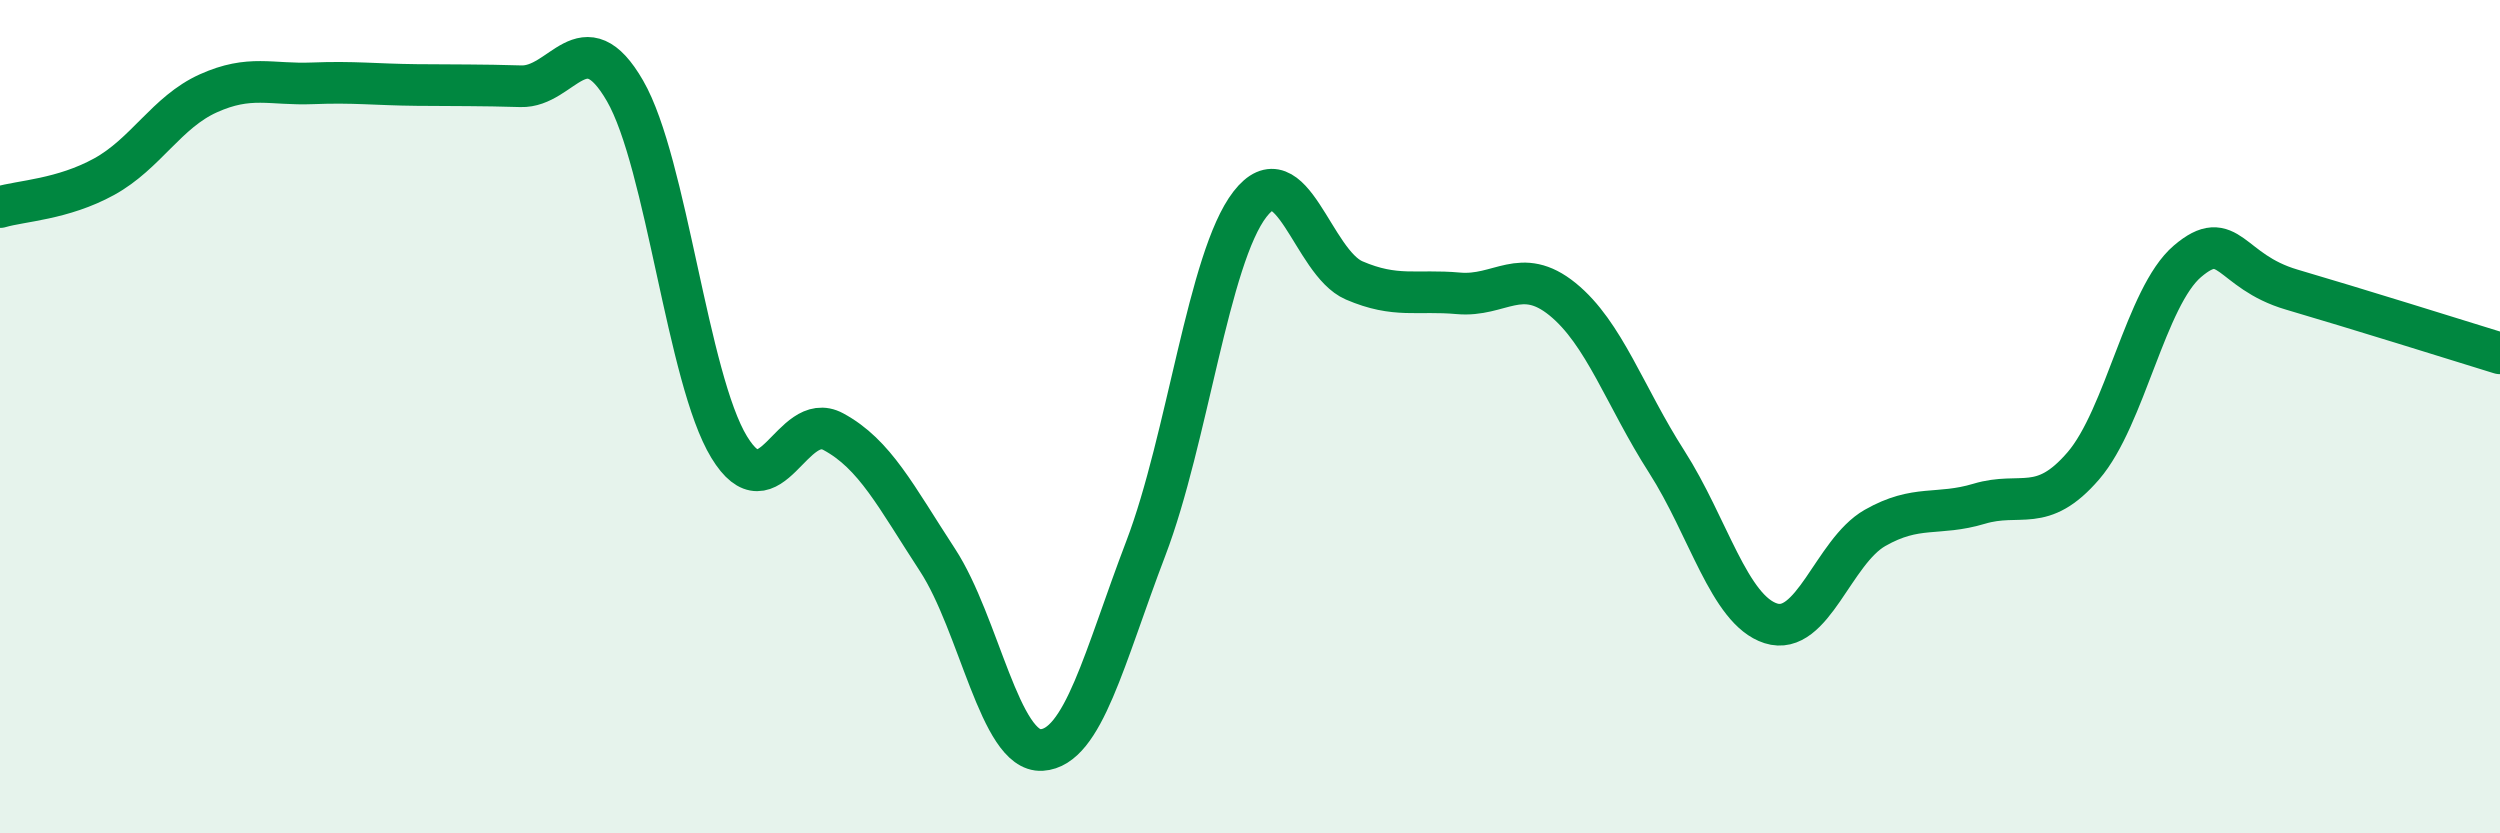 
    <svg width="60" height="20" viewBox="0 0 60 20" xmlns="http://www.w3.org/2000/svg">
      <path
        d="M 0,4.97 C 0.5,4.82 1.5,4.79 2.5,4.24 C 3.5,3.69 4,2.69 5,2.24 C 6,1.79 6.5,2.04 7.5,2 C 8.5,1.96 9,2.03 10,2.04 C 11,2.05 11.5,2.04 12.5,2.07 C 13.5,2.1 14,0.45 15,2.18 C 16,3.91 16.5,9.09 17.5,10.73 C 18.5,12.37 19,9.82 20,10.36 C 21,10.9 21.5,11.91 22.5,13.44 C 23.5,14.97 24,18.06 25,18 C 26,17.94 26.5,15.78 27.5,13.16 C 28.5,10.54 29,6.19 30,4.9 C 31,3.61 31.5,6.3 32.5,6.73 C 33.5,7.16 34,6.95 35,7.04 C 36,7.13 36.5,6.37 37.5,7.18 C 38.5,7.99 39,9.52 40,11.08 C 41,12.64 41.5,14.64 42.5,14.96 C 43.5,15.28 44,13.24 45,12.67 C 46,12.1 46.5,12.39 47.5,12.09 C 48.5,11.79 49,12.34 50,11.18 C 51,10.02 51.5,7.12 52.5,6.27 C 53.5,5.42 53.5,6.51 55,6.95 C 56.5,7.39 59,8.17 60,8.48L60 20L0 20Z"
        fill="#008740"
        opacity="0.1"
        stroke-linecap="round"
        stroke-linejoin="round"
      />
      <path
        d="M 0,4.97 C 0.5,4.82 1.5,4.79 2.5,4.24 C 3.5,3.69 4,2.69 5,2.24 C 6,1.79 6.5,2.04 7.5,2 C 8.5,1.96 9,2.03 10,2.04 C 11,2.05 11.5,2.04 12.5,2.07 C 13.5,2.1 14,0.45 15,2.18 C 16,3.91 16.5,9.09 17.5,10.73 C 18.5,12.37 19,9.82 20,10.36 C 21,10.9 21.5,11.91 22.5,13.44 C 23.5,14.97 24,18.06 25,18 C 26,17.94 26.5,15.78 27.5,13.16 C 28.5,10.54 29,6.19 30,4.9 C 31,3.61 31.5,6.3 32.5,6.73 C 33.5,7.16 34,6.95 35,7.04 C 36,7.13 36.5,6.37 37.5,7.18 C 38.5,7.99 39,9.52 40,11.08 C 41,12.64 41.5,14.64 42.5,14.96 C 43.5,15.28 44,13.24 45,12.67 C 46,12.1 46.5,12.39 47.5,12.09 C 48.5,11.79 49,12.34 50,11.18 C 51,10.02 51.5,7.12 52.5,6.27 C 53.5,5.42 53.5,6.51 55,6.95 C 56.5,7.39 59,8.17 60,8.48"
        stroke="#008740"
        stroke-width="1"
        fill="none"
        stroke-linecap="round"
        stroke-linejoin="round"
      />
    </svg>
  